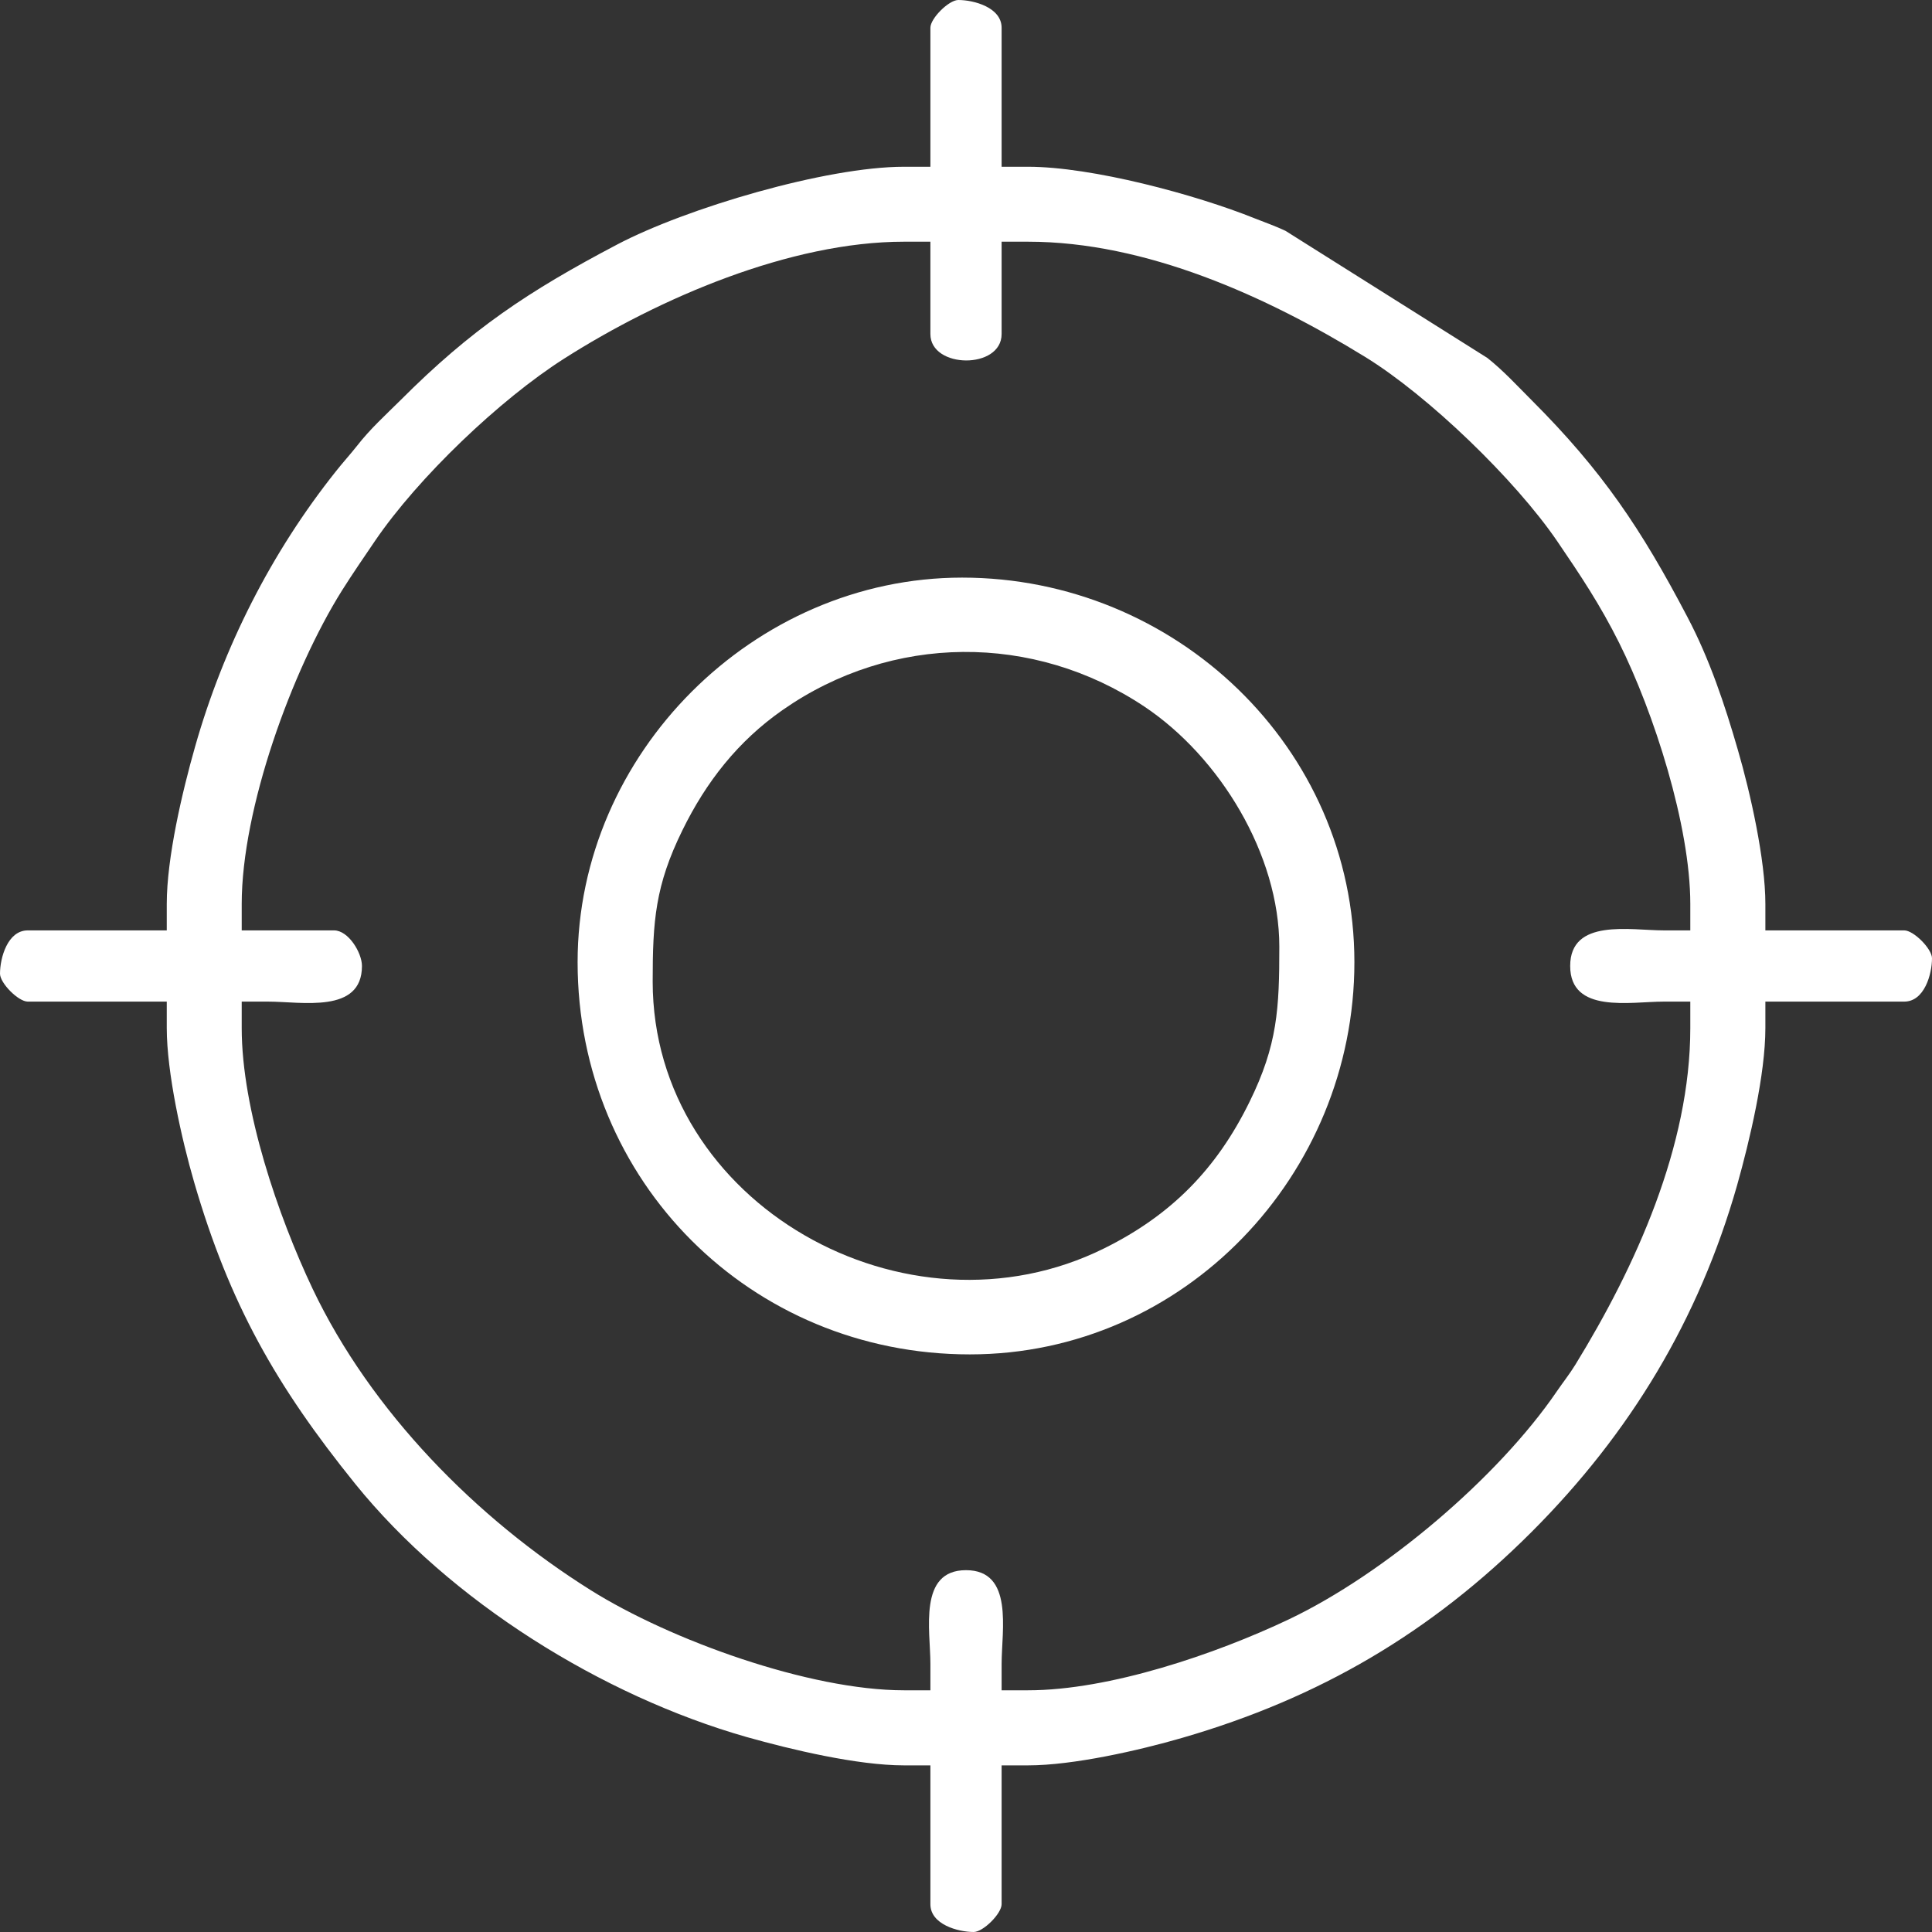 <?xml version="1.0" encoding="UTF-8"?>
<!DOCTYPE svg PUBLIC "-//W3C//DTD SVG 1.0//EN" "http://www.w3.org/TR/2001/REC-SVG-20010904/DTD/svg10.dtd">
<!-- Creator: CorelDRAW 2018 (64-Bit) -->
<svg xmlns="http://www.w3.org/2000/svg" xml:space="preserve" width="146px" height="146px" version="1.0" style="shape-rendering:geometricPrecision; text-rendering:geometricPrecision; image-rendering:optimizeQuality; fill-rule:evenodd; clip-rule:evenodd"
viewBox="0 0 145.4 145.4"
 xmlns:xlink="http://www.w3.org/1999/xlink">
 <rect x="0" y="0" width="145.4" height="145.4" fill="#333333" stroke="none"/>
 <defs>
  <style type="text/css">
   <![CDATA[
    .fil0 {fill:white}
   ]]>
  </style>
 </defs>
 <g id="Layer_x0020_1">
  <g id="_2113243757936">
   <g>
    <path class="fil0" d="M43.47 72.41c0,16.5 13.03,29.52 29.52,29.52 16.15,0 28.94,-13.53 28.94,-29.52 0,-16.18 -13.5,-28.94 -29.52,-28.94 -15.69,0 -28.94,13.25 -28.94,28.94zm5.65 1.46c0,-4.56 0.19,-7.22 2.24,-11.39 1.79,-3.65 4.18,-6.7 7.53,-9.04 8.23,-5.75 18.89,-5.83 27.24,-0.26 5.68,3.8 10.15,11.14 10.15,18.06 0,4.66 -0.13,7.39 -2.24,11.68 -2.47,5.04 -5.88,8.52 -10.92,11.02 -14.89,7.4 -34,-3.33 -34,-20.07z"/>
   </g>
   <g>
    <path class="fil0" d="M111.94 26.94l-15.2 -9.57c-0.74,-0.35 -1.51,-0.62 -2.27,-0.92 -4.49,-1.81 -12.3,-3.9 -17.1,-3.9l-1.99 0 0 -10.46c0,-1.52 -2.07,-2.09 -3.26,-2.09 -0.71,0 -2.1,1.38 -2.1,2.09l0 10.46 -1.99 0c-5.86,0 -16.39,3.12 -21.58,5.85 -6.69,3.52 -10.97,6.37 -16.32,11.73 -1.13,1.12 -2.27,2.15 -3.25,3.41 -0.52,0.66 -1.08,1.27 -1.6,1.93 -4.86,6.1 -8.47,13.23 -10.6,20.73 -0.96,3.37 -2.13,8.34 -2.13,11.83l0 1.99 -10.46 0c-1.52,0 -2.09,2.07 -2.09,3.26 0,0.71 1.38,2.1 2.09,2.1l10.46 0 0 1.99c0,3.34 1.12,8.37 2.06,11.6 2.66,9.15 6.17,15.33 12.12,22.7 7.14,8.84 18.59,15.96 29.47,19.06 3.37,0.95 8.34,2.13 11.83,2.13l1.99 0 0 10.45c0,1.52 2.07,2.09 3.26,2.09 0.71,0 2.1,-1.38 2.1,-2.09l0 -10.45 1.99 0c3.39,0 8.33,-1.12 11.6,-2.07 10.32,-2.99 18.71,-7.91 26.31,-15.51 7.41,-7.42 12.57,-15.97 15.45,-26.07 0.95,-3.38 2.13,-8.35 2.13,-11.84l0 -1.99 10.45 0c1.52,0 2.09,-2.07 2.09,-3.26 0,-0.71 -1.38,-2.1 -2.09,-2.1l-10.45 0 0 -1.99c0,-3.33 -1.13,-8.37 -2.07,-11.59 -0.98,-3.4 -2.14,-6.86 -3.79,-9.99 -3.48,-6.64 -6.41,-11.01 -11.72,-16.32 -1.1,-1.1 -2.12,-2.22 -3.34,-3.19zm-41.92 -8.75l0 6.95c0,2.62 5.36,2.68 5.36,0l0 -6.95 1.99 0c8.87,0 17.93,4.1 25.35,8.66 4.77,2.93 11.3,9.24 14.46,13.86 1.78,2.61 3.24,4.8 4.67,7.66 2.62,5.25 5.36,13.78 5.36,19.66l0 1.99 -1.99 0c-2.52,0 -7.05,-0.93 -7.05,2.68 0,3.61 4.53,2.68 7.05,2.68l1.99 0 0 1.99c0,8.87 -4.1,17.93 -8.66,25.35 -0.43,0.7 -0.92,1.31 -1.37,1.97 -4.46,6.54 -13.02,13.77 -20.18,17.18 -5.5,2.61 -13.5,5.34 -19.63,5.34l-1.99 0 0 -1.99c0,-2.52 0.93,-7.05 -2.68,-7.05 -3.61,0 -2.68,4.53 -2.68,7.05l0 1.99 -1.99 0c-7.11,0 -17.57,-3.77 -23.58,-7.54 -8.6,-5.39 -16.53,-13.45 -20.92,-22.67 -2.61,-5.5 -5.34,-13.5 -5.34,-19.63l0 -1.99 1.99 0c2.52,0 7.06,0.93 7.06,-2.68 0,-1 -1.02,-2.68 -2.1,-2.68l-6.95 0 0 -1.99c0,-7.16 3.76,-17.54 7.54,-23.58 0.8,-1.27 1.65,-2.5 2.49,-3.74 3.24,-4.76 9.39,-10.64 14.25,-13.73 7.13,-4.54 17,-8.79 25.56,-8.79l1.99 0z"/>
   </g>
  </g>
 </g>
</svg>
